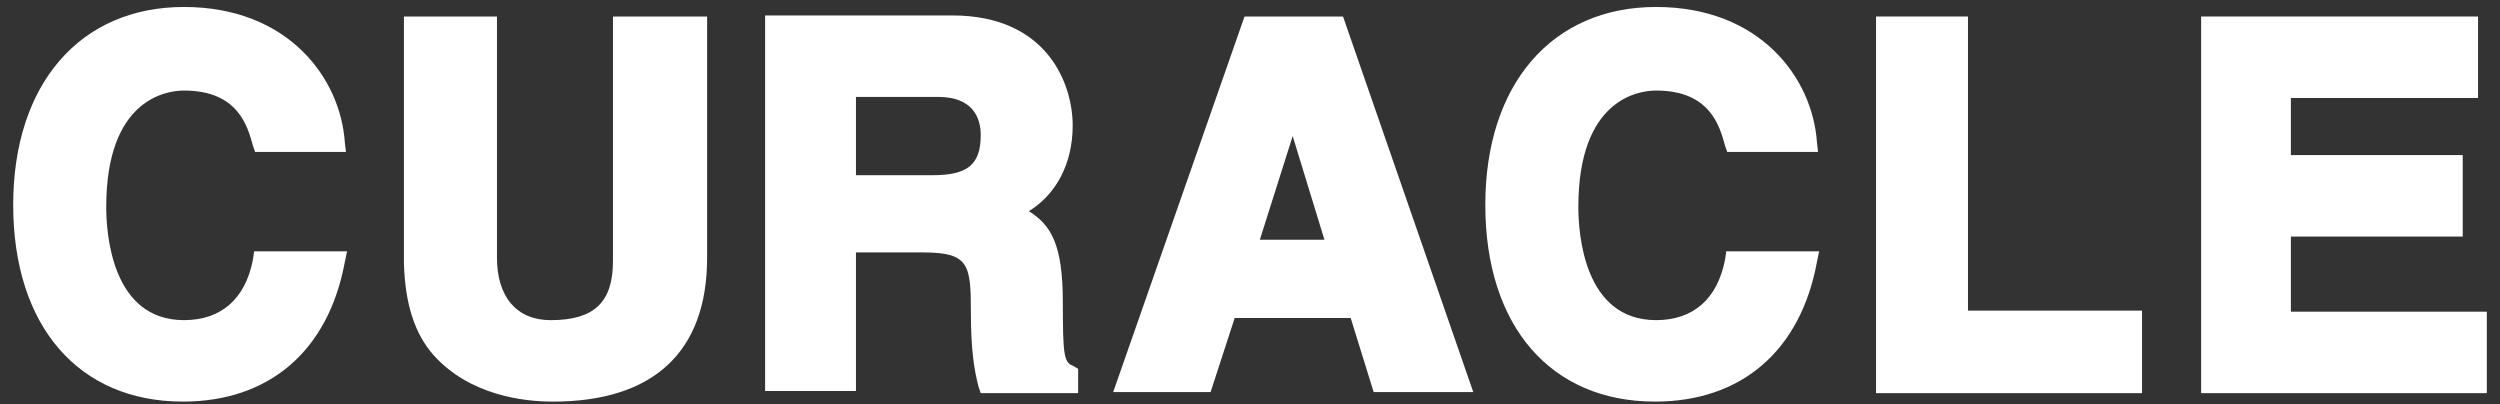 <svg width="136" height="22" viewBox="0 0 136 22" fill="none" xmlns="http://www.w3.org/2000/svg">
<rect x="0" y="0" width="136" height="22" fill="#333333" stroke="none"/>
<path d="M33.346 0.898V14.193C33.346 16.438 32.334 17.416 29.953 17.416C28.107 17.416 27.035 16.15 27.035 14.02V0.898H21.974V14.308C22.034 16.553 22.569 18.164 23.582 19.315C25.547 21.502 28.464 21.848 30.072 21.848C35.55 21.848 38.467 19.142 38.467 14.02V0.898H33.346Z" fill="white"/>
<path d="M58.354 19.891C57.877 19.718 57.818 19.258 57.818 16.437C57.818 13.272 57.163 12.236 55.972 11.488C57.461 10.567 58.354 8.898 58.354 6.826C58.354 4.581 56.984 0.84 51.804 0.84H41.622V21.272H46.564V13.732H50.196C52.697 13.732 52.816 14.366 52.816 16.955C52.816 19.027 52.995 20.121 53.233 21.042L53.352 21.387H58.651V20.063L58.354 19.891ZM46.564 5.272H51.03C52.935 5.272 53.352 6.423 53.352 7.344C53.352 8.955 52.638 9.531 50.732 9.531H46.564V5.272Z" fill="white"/>
<path d="M73.061 0.898H67.702L60.557 21.33H65.856L67.166 17.301H73.478L74.728 21.33H80.146L73.061 0.898ZM72.049 13.042H68.536L70.322 7.402L72.049 13.042Z" fill="white"/>
<path d="M93.9 13.732L93.841 14.135C93.424 16.264 92.114 17.415 90.09 17.415C86.16 17.415 85.862 12.696 85.862 11.257C85.862 5.387 89.137 4.926 90.09 4.926C93.007 4.926 93.543 6.825 93.841 7.919L93.96 8.264H98.902L98.842 7.746C98.604 4.236 95.746 0.379 90.09 0.379C84.433 0.379 80.801 4.581 80.801 11.142C80.801 17.761 84.374 21.847 90.03 21.847C94.734 21.847 97.949 19.084 98.842 14.25L98.961 13.674H93.9V13.732Z" fill="white"/>
<path d="M107.058 16.898V0.898H102.057V21.387H116.526V16.898H107.058Z" fill="white"/>
<path d="M124.624 16.956V12.869H133.972V8.437H124.624V5.33H134.806V0.898H119.742V21.387H135.282V16.956H124.624Z" fill="white"/>
<path d="M13.817 13.732L13.758 14.135C13.341 16.264 12.031 17.415 10.007 17.415C6.077 17.415 5.779 12.696 5.779 11.257C5.779 5.387 9.054 4.926 10.007 4.926C12.924 4.926 13.46 6.825 13.758 7.919L13.877 8.264H18.819L18.759 7.746C18.521 4.235 15.663 0.379 10.007 0.379C4.35 0.379 0.718 4.581 0.718 11.142C0.718 17.761 4.291 21.847 9.947 21.847C14.651 21.847 17.866 19.084 18.759 14.25L18.878 13.674H13.817V13.732Z" fill="white"/>
</svg>
